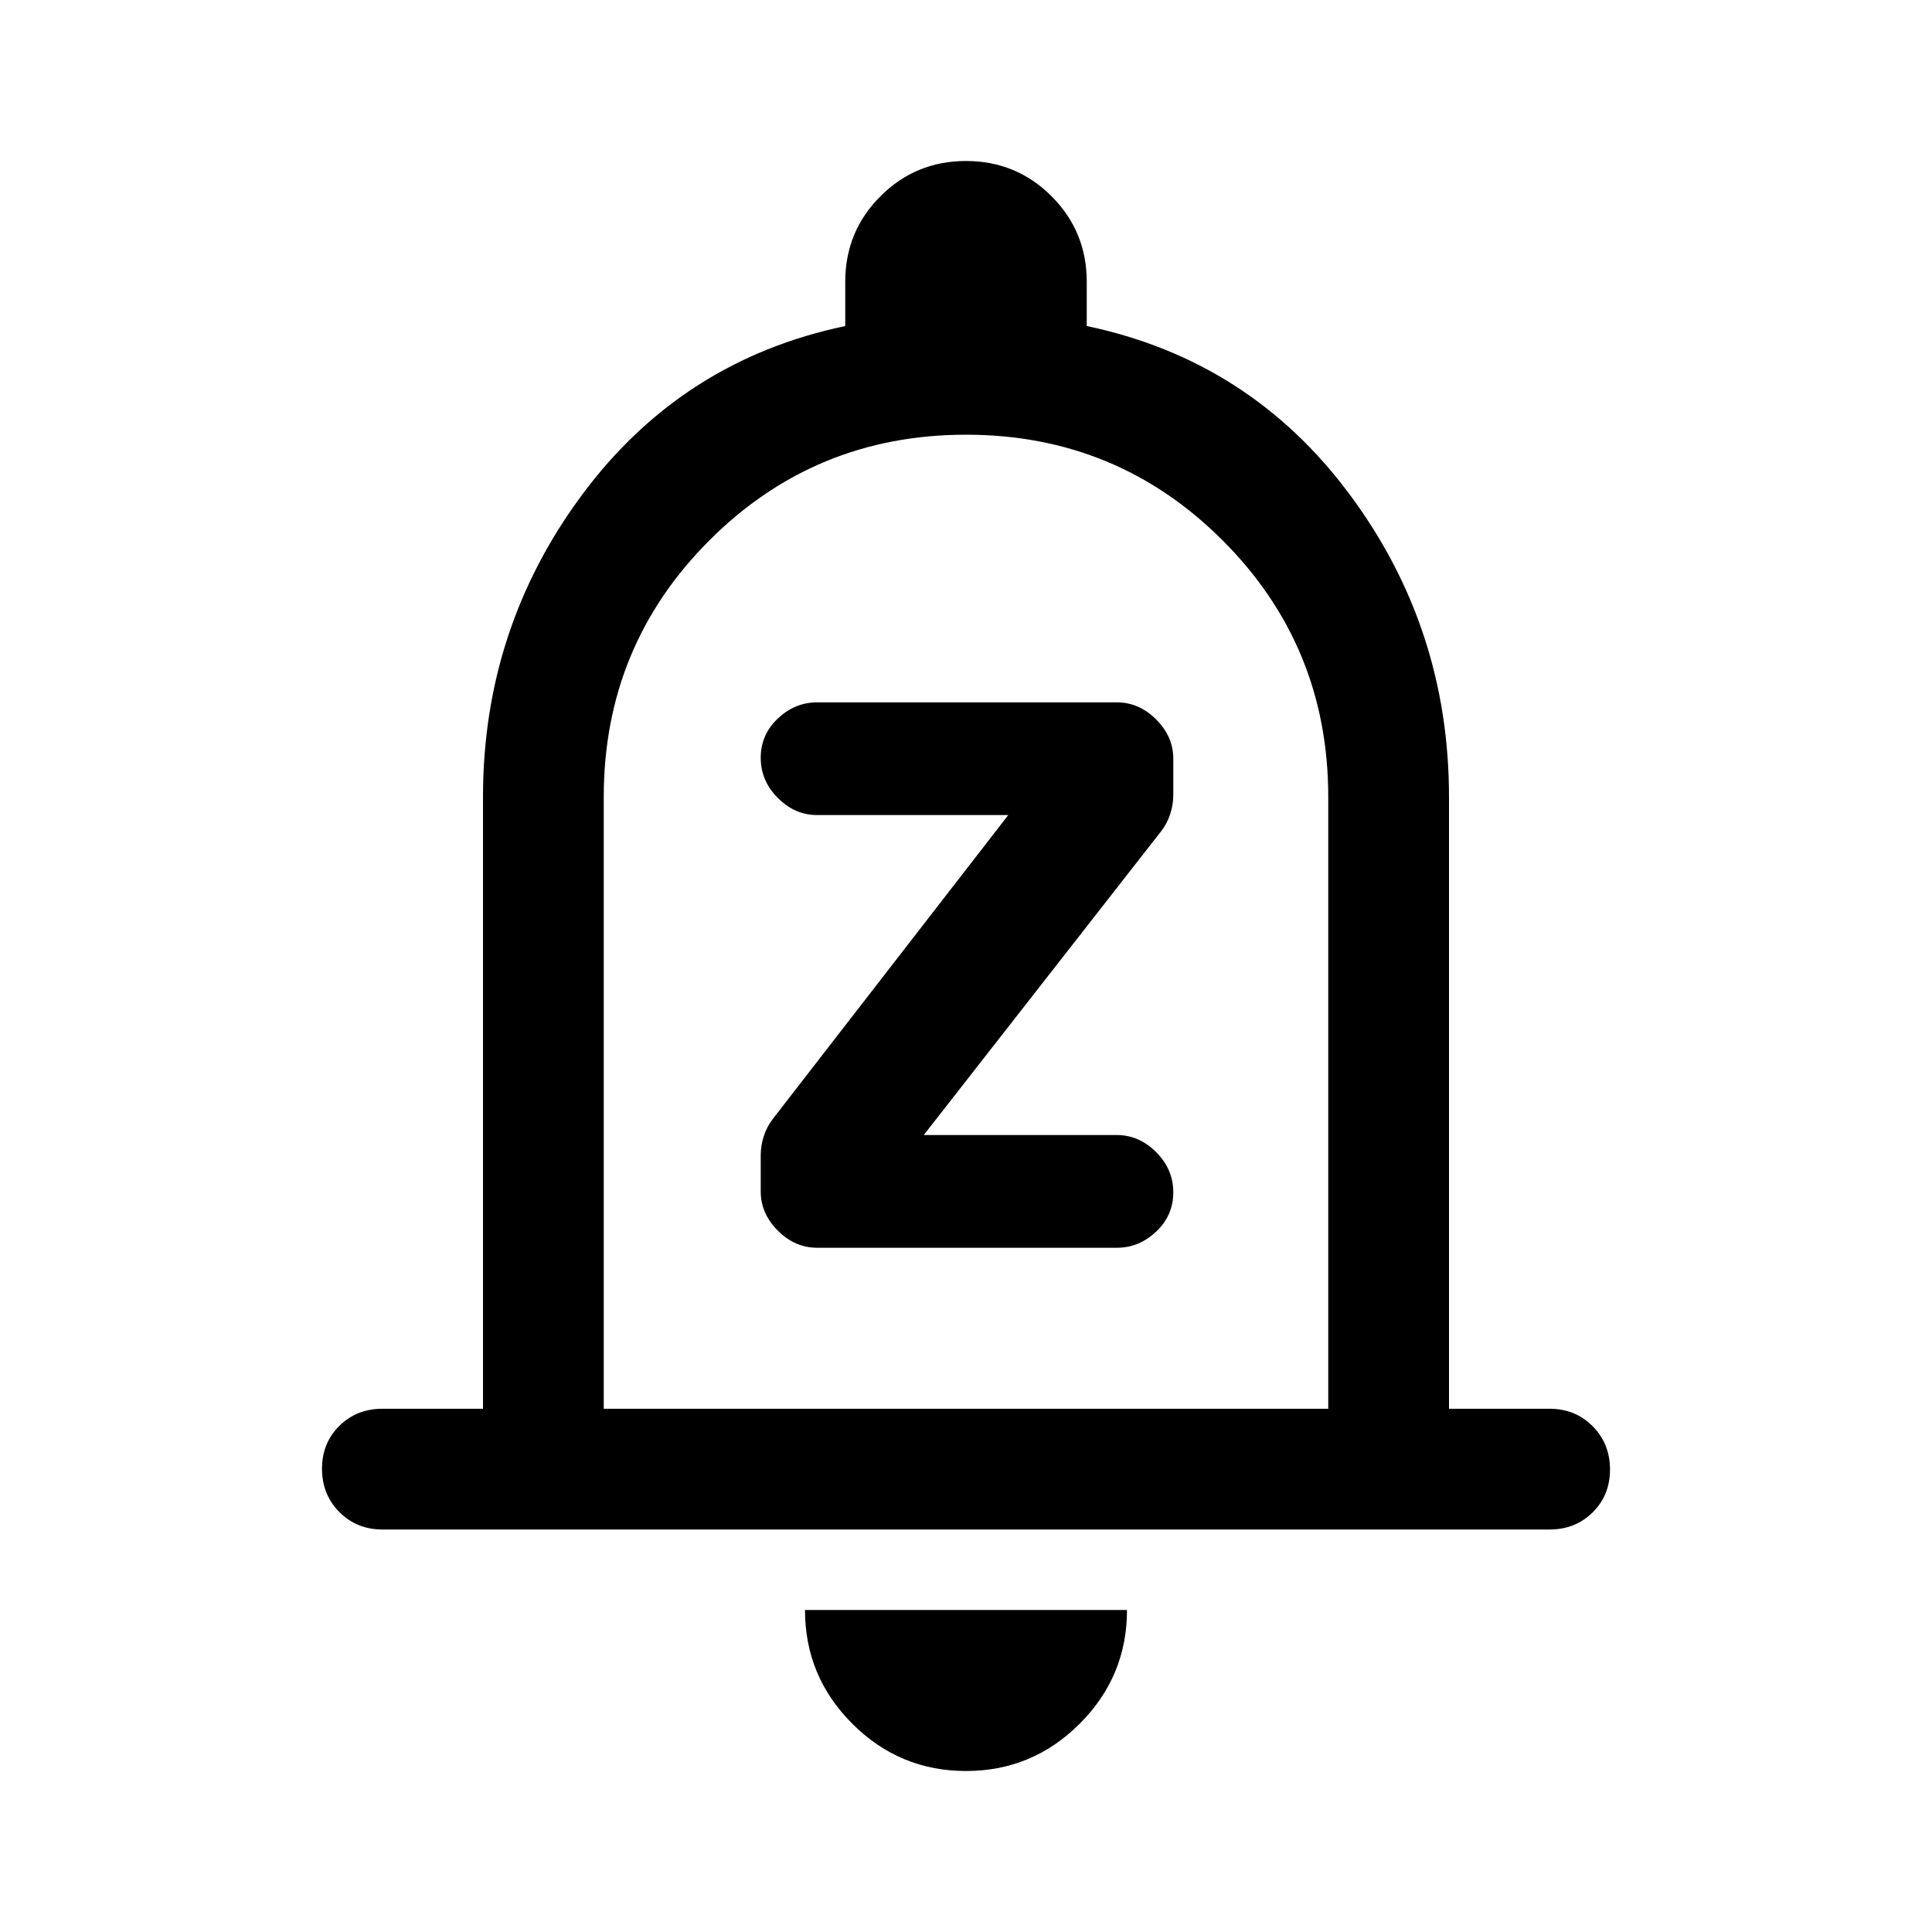 <svg xmlns="http://www.w3.org/2000/svg" width="48" height="48" viewBox="0 -960 960 960"><path d="M190-200q-12.75 0-21.375-8.675-8.625-8.676-8.625-21.5 0-12.825 8.625-21.325T190-260h50v-304q0-84 49.5-150.5T420-798v-22q0-25 17.5-42.5T480-880q25 0 42.5 17.5T540-820v22q81 17 130.5 83.5T720-564v304h50q12.75 0 21.375 8.675 8.625 8.676 8.625 21.5 0 12.825-8.625 21.325T770-200H190Zm290-302Zm0 422q-33 0-56.5-23.5T400-160h160q0 33-23.5 56.5T480-80ZM300-260h360v-304q0-75-52.5-127.5T480-744q-75 0-127.5 52.5T300-564v304Zm255-80q11 0 19.5-8.029 8.5-8.03 8.5-19.5 0-11.471-8.5-19.971T555-396h-96l118-151q3-3.913 4.5-8.609 1.5-4.695 1.5-9.391v-18q0-11-8.5-19.5T555-611H406q-11 0-19.5 8.029-8.5 8.03-8.5 19.5 0 11.471 8.5 19.971T406-555h95L384-404q-3 3.913-4.5 8.609-1.5 4.695-1.5 9.391v18q0 11 8.5 19.5T406-340h149Z"/></svg>